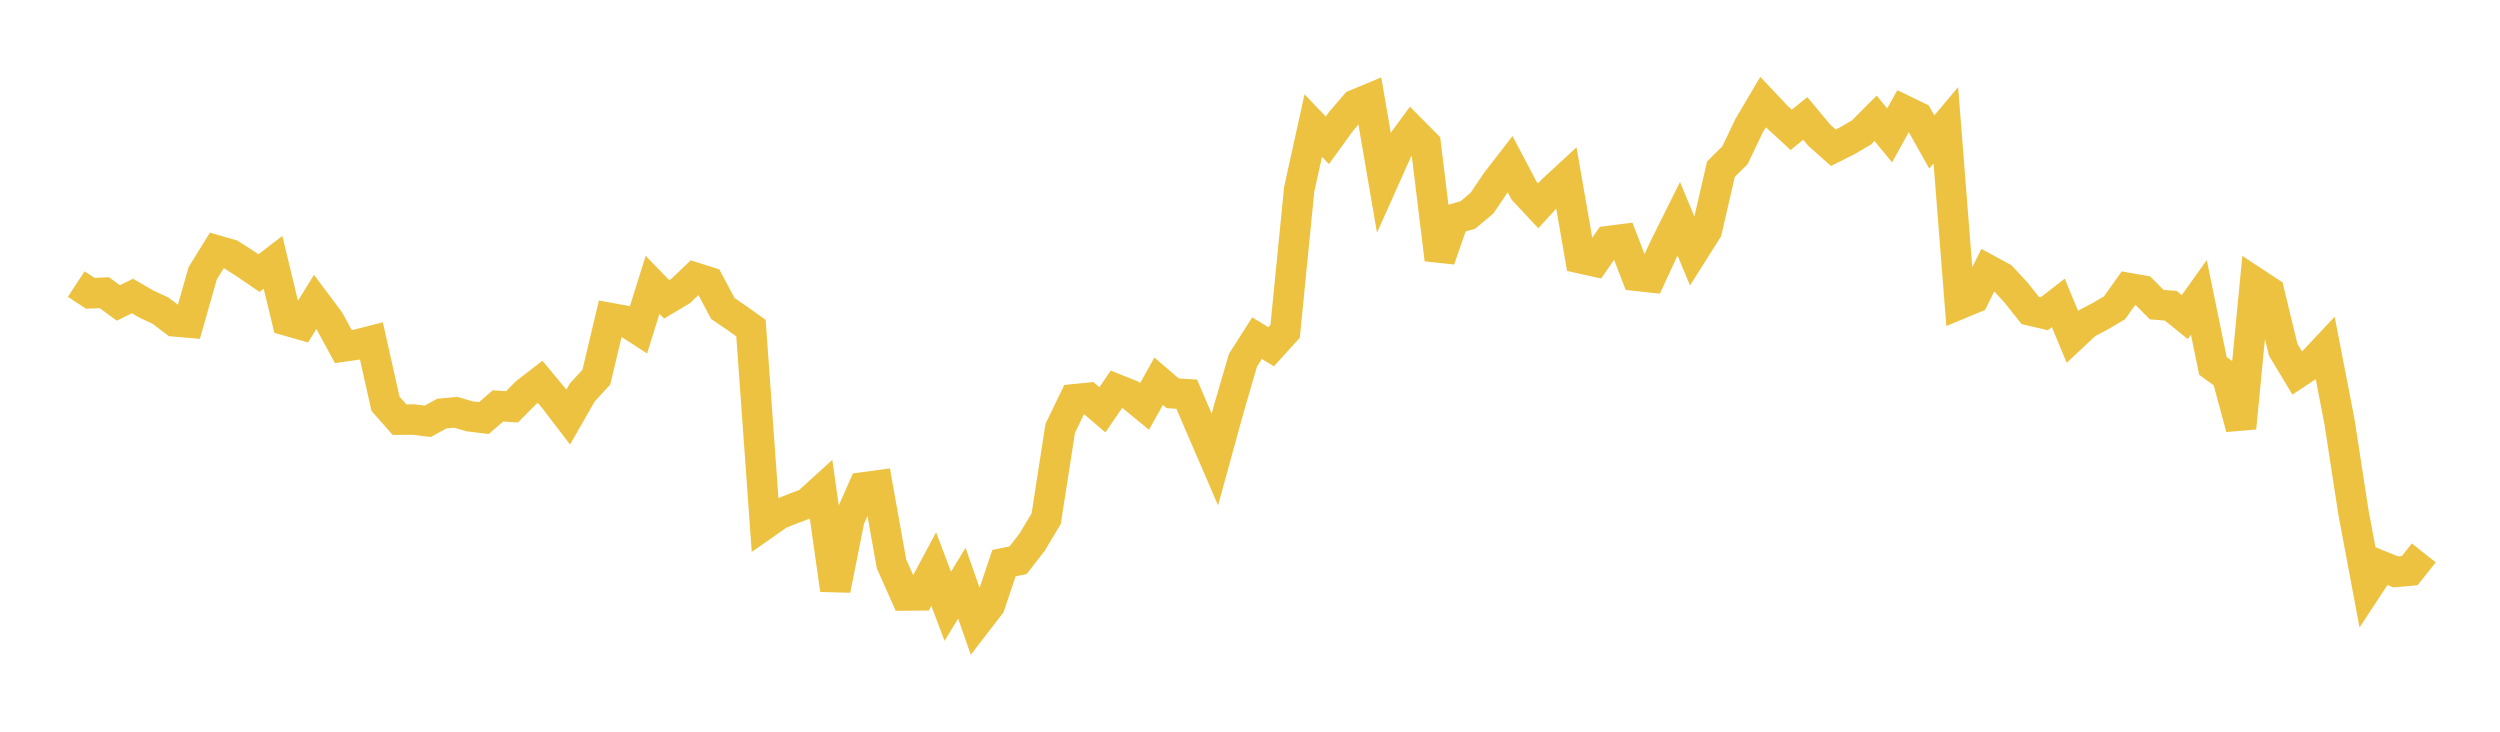 <svg width="164" height="48" xmlns="http://www.w3.org/2000/svg" xmlns:xlink="http://www.w3.org/1999/xlink"><path fill="none" stroke="rgb(237,194,64)" stroke-width="2" d="M5,18.635L5.922,19.24L6.844,19.2L7.766,19.873L8.689,19.418L9.611,19.951L10.533,20.38L11.455,21.082L12.377,21.162L13.299,17.924L14.222,16.43L15.144,16.696L16.066,17.283L16.988,17.915L17.91,17.207L18.832,21.033L19.754,21.297L20.677,19.803L21.599,21.037L22.521,22.733L23.443,22.601L24.365,22.365L25.287,26.486L26.21,27.53L27.132,27.524L28.054,27.638L28.976,27.136L29.898,27.045L30.82,27.314L31.743,27.425L32.665,26.628L33.587,26.689L34.509,25.758L35.431,25.046L36.353,26.156L37.275,27.359L38.198,25.745L39.12,24.743L40.042,20.867L40.964,21.036L41.886,21.633L42.808,18.685L43.731,19.637L44.653,19.086L45.575,18.209L46.497,18.503L47.419,20.237L48.341,20.866L49.263,21.523L50.186,34.377L51.108,33.732L52.03,33.363L52.952,33.017L53.874,32.178L54.796,38.691L55.719,34.058L56.641,31.971L57.563,31.845L58.485,36.997L59.407,39.065L60.329,39.056L61.251,37.332L62.174,39.772L63.096,38.258L64.018,40.881L64.94,39.684L65.862,36.939L66.784,36.754L67.707,35.565L68.629,34.027L69.551,28.1L70.473,26.193L71.395,26.099L72.317,26.884L73.24,25.536L74.162,25.906L75.084,26.662L76.006,25.009L76.928,25.798L77.85,25.859L78.772,28.008L79.695,30.144L80.617,26.791L81.539,23.63L82.461,22.183L83.383,22.746L84.305,21.732L85.228,12.416L86.15,8.237L87.072,9.206L87.994,7.935L88.916,6.865L89.838,6.481L90.76,11.857L91.683,9.792L92.605,8.535L93.527,9.465L94.449,17.024L95.371,14.369L96.293,14.101L97.216,13.329L98.138,11.959L99.06,10.766L99.982,12.515L100.904,13.5L101.826,12.495L102.749,11.643L103.671,16.944L104.593,17.149L105.515,15.815L106.437,15.696L107.359,18.092L108.281,18.193L109.204,16.196L110.126,14.345L111.048,16.564L111.97,15.104L112.892,11.1L113.814,10.183L114.737,8.253L115.659,6.694L116.581,7.671L117.503,8.519L118.425,7.768L119.347,8.873L120.269,9.692L121.192,9.229L122.114,8.688L123.036,7.759L123.958,8.881L124.88,7.226L125.802,7.672L126.725,9.313L127.647,8.221L128.569,19.936L129.491,19.552L130.413,17.7L131.335,18.201L132.257,19.199L133.18,20.364L134.102,20.582L135.024,19.87L135.946,22.085L136.868,21.222L137.79,20.737L138.713,20.191L139.635,18.897L140.557,19.058L141.479,19.982L142.401,20.056L143.323,20.802L144.246,19.508L145.168,24.004L146.09,24.672L147.012,28.081L147.934,18.536L148.856,19.143L149.778,22.945L150.701,24.477L151.623,23.869L152.545,22.887L153.467,27.642L154.389,33.634L155.311,38.543L156.234,37.141L157.156,37.517L158.078,37.434L159,36.27"></path></svg>